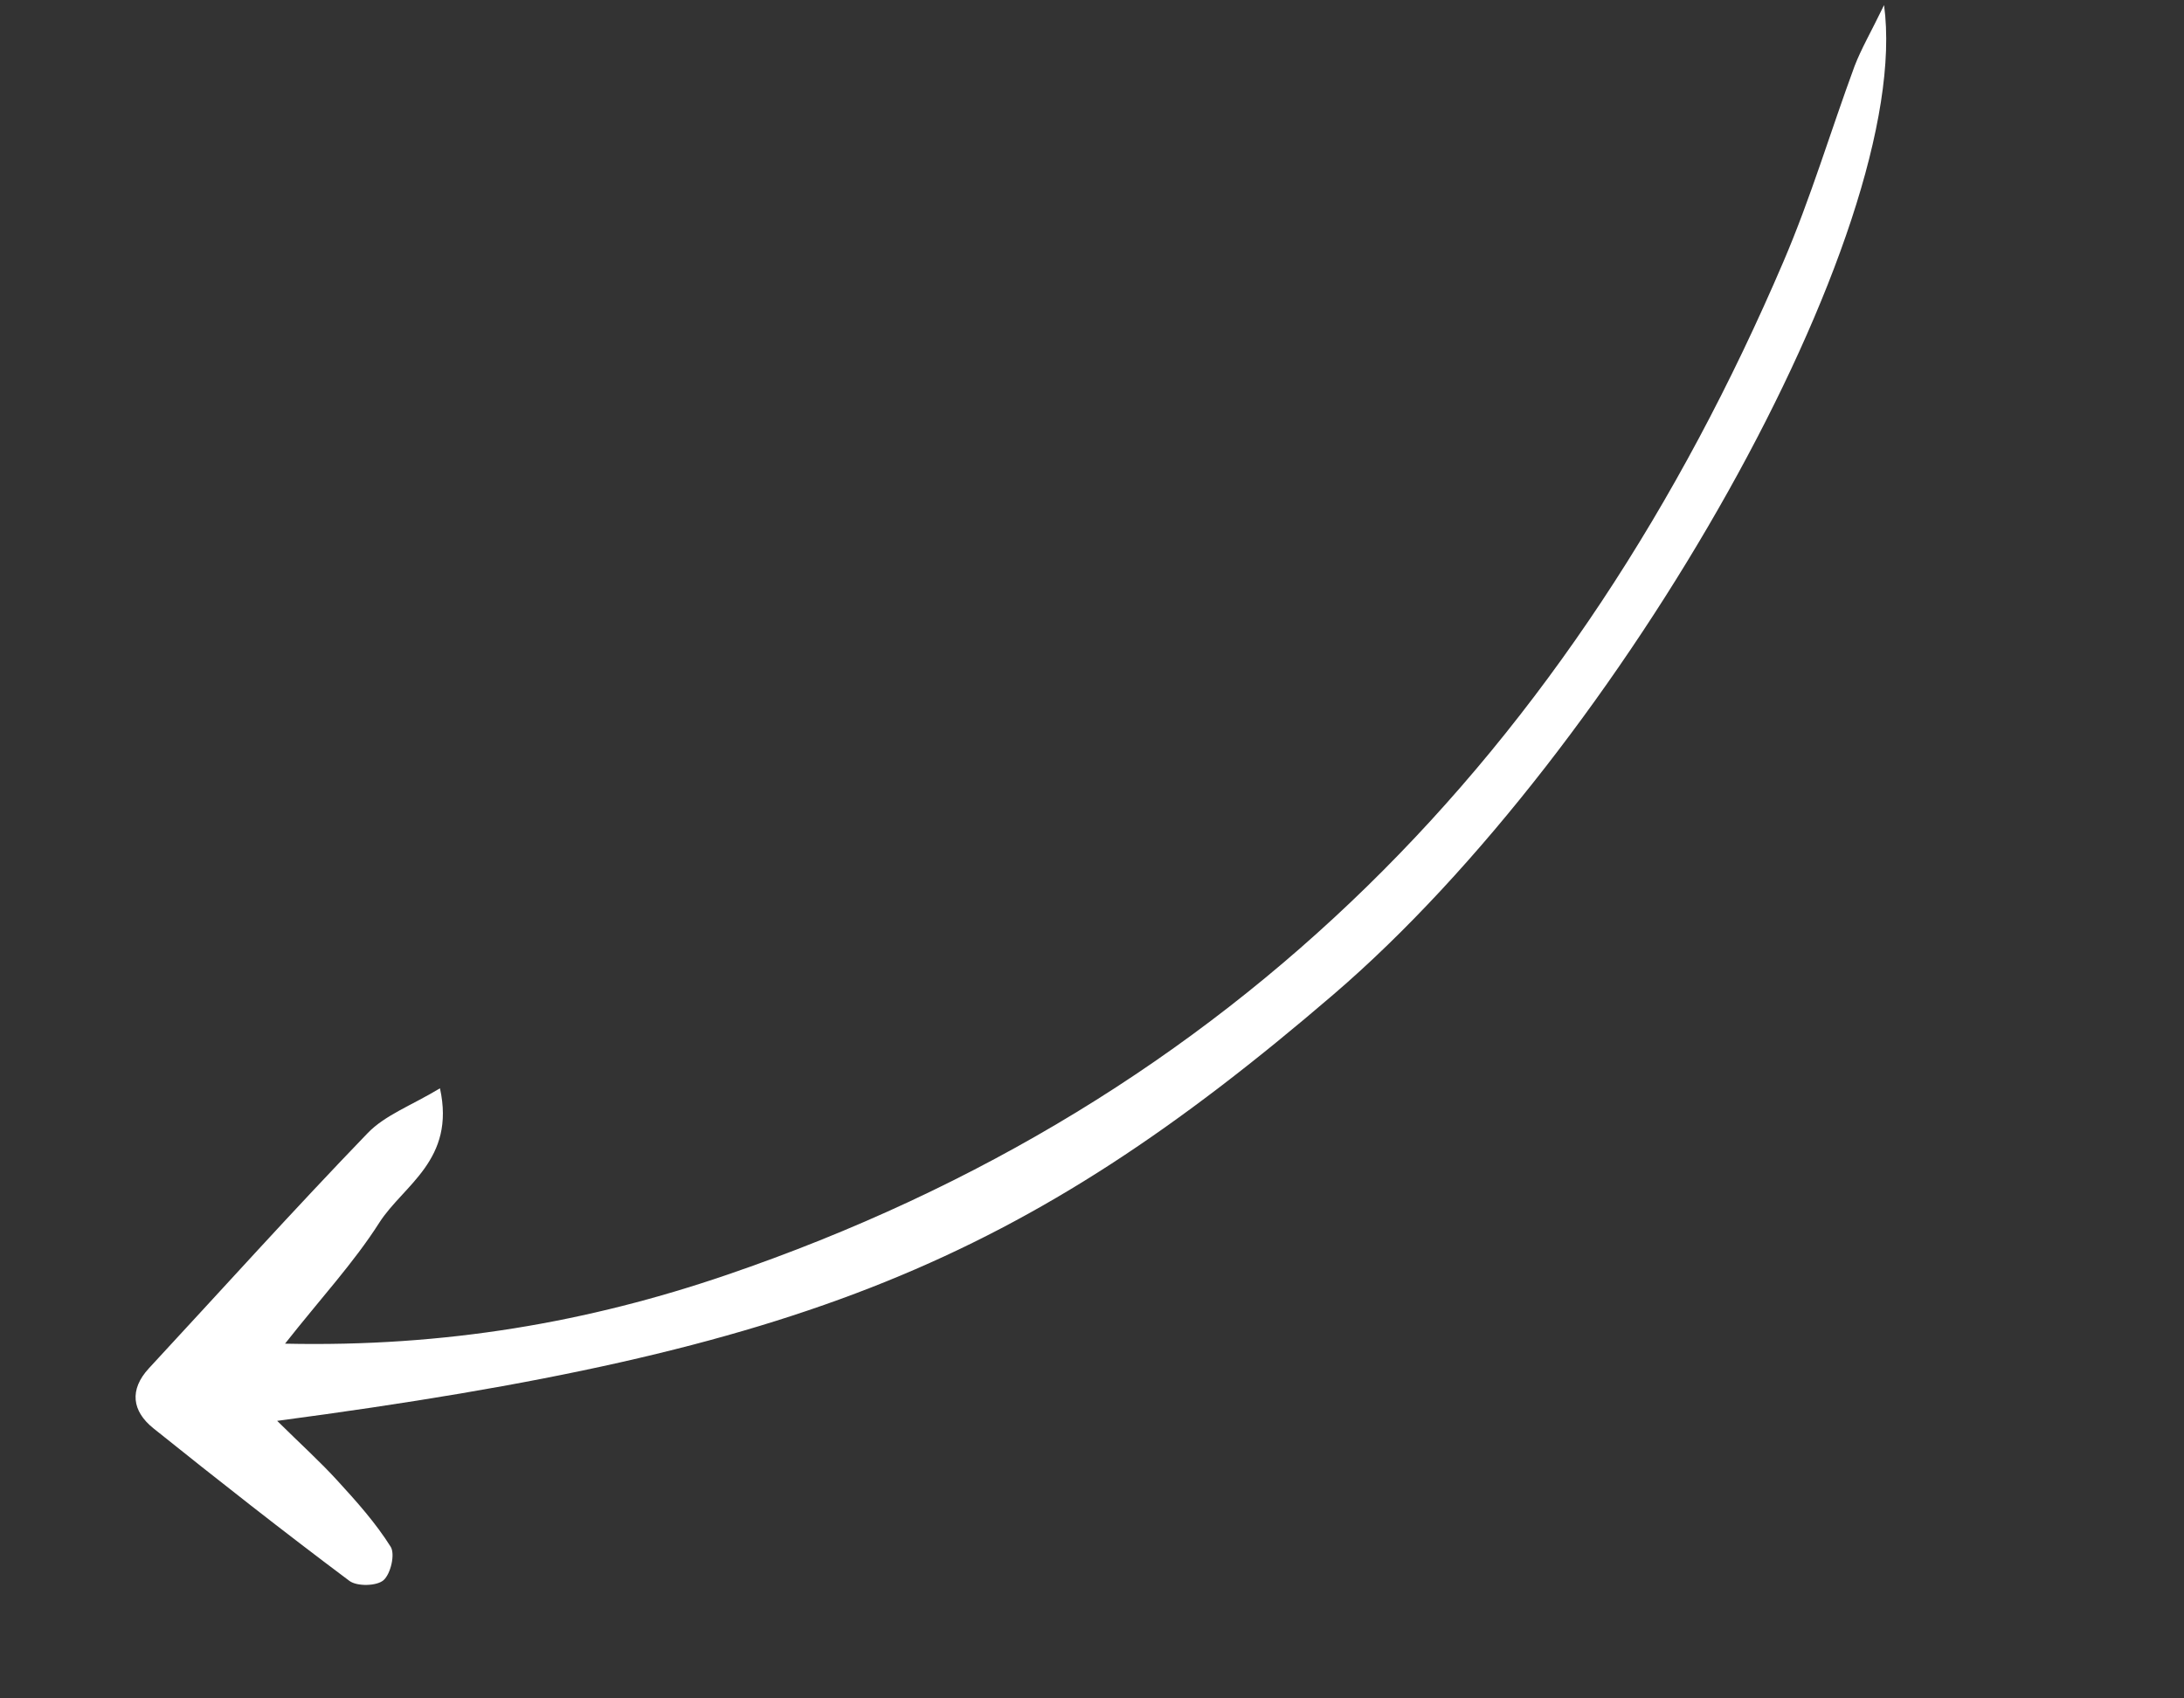 <svg width="135" height="105" viewBox="0 0 135 105" fill="none" xmlns="http://www.w3.org/2000/svg">
<rect x="0" y="0" width="135" height="105" fill="#333333" stroke="none"/>
<g clip-path="url(#clip0_929_774)">
<path d="M116.46 0.315C118.326 14.23 100.23 46.202 82.437 61.472C63.185 78.004 49.591 83.537 17.132 87.842C18.588 89.281 19.787 90.362 20.865 91.546C22.044 92.832 23.223 94.153 24.144 95.618C24.439 96.071 24.152 97.308 23.701 97.698C23.277 98.058 22.075 98.09 21.596 97.734C17.504 94.67 13.476 91.504 9.484 88.304C8.153 87.237 7.984 85.914 9.204 84.593C13.704 79.736 18.129 74.82 22.724 70.055C23.804 68.933 25.441 68.343 27.196 67.283C28.173 71.721 24.941 73.255 23.443 75.594C21.869 78.066 19.845 80.245 17.619 83.07C27.543 83.286 36.386 81.735 44.925 78.817C76.296 68.104 97.326 46.364 110.243 16.169C111.926 12.241 113.157 8.106 114.638 4.084C115.058 2.997 115.648 1.991 116.46 0.315Z" fill="white"/>
</g>
<defs>
<clipPath id="clip0_929_774">
<rect width="33.911" height="137.857" fill="white" transform="translate(19.513 104.024) rotate(-123.11)"/>
</clipPath>
</defs>
</svg>
